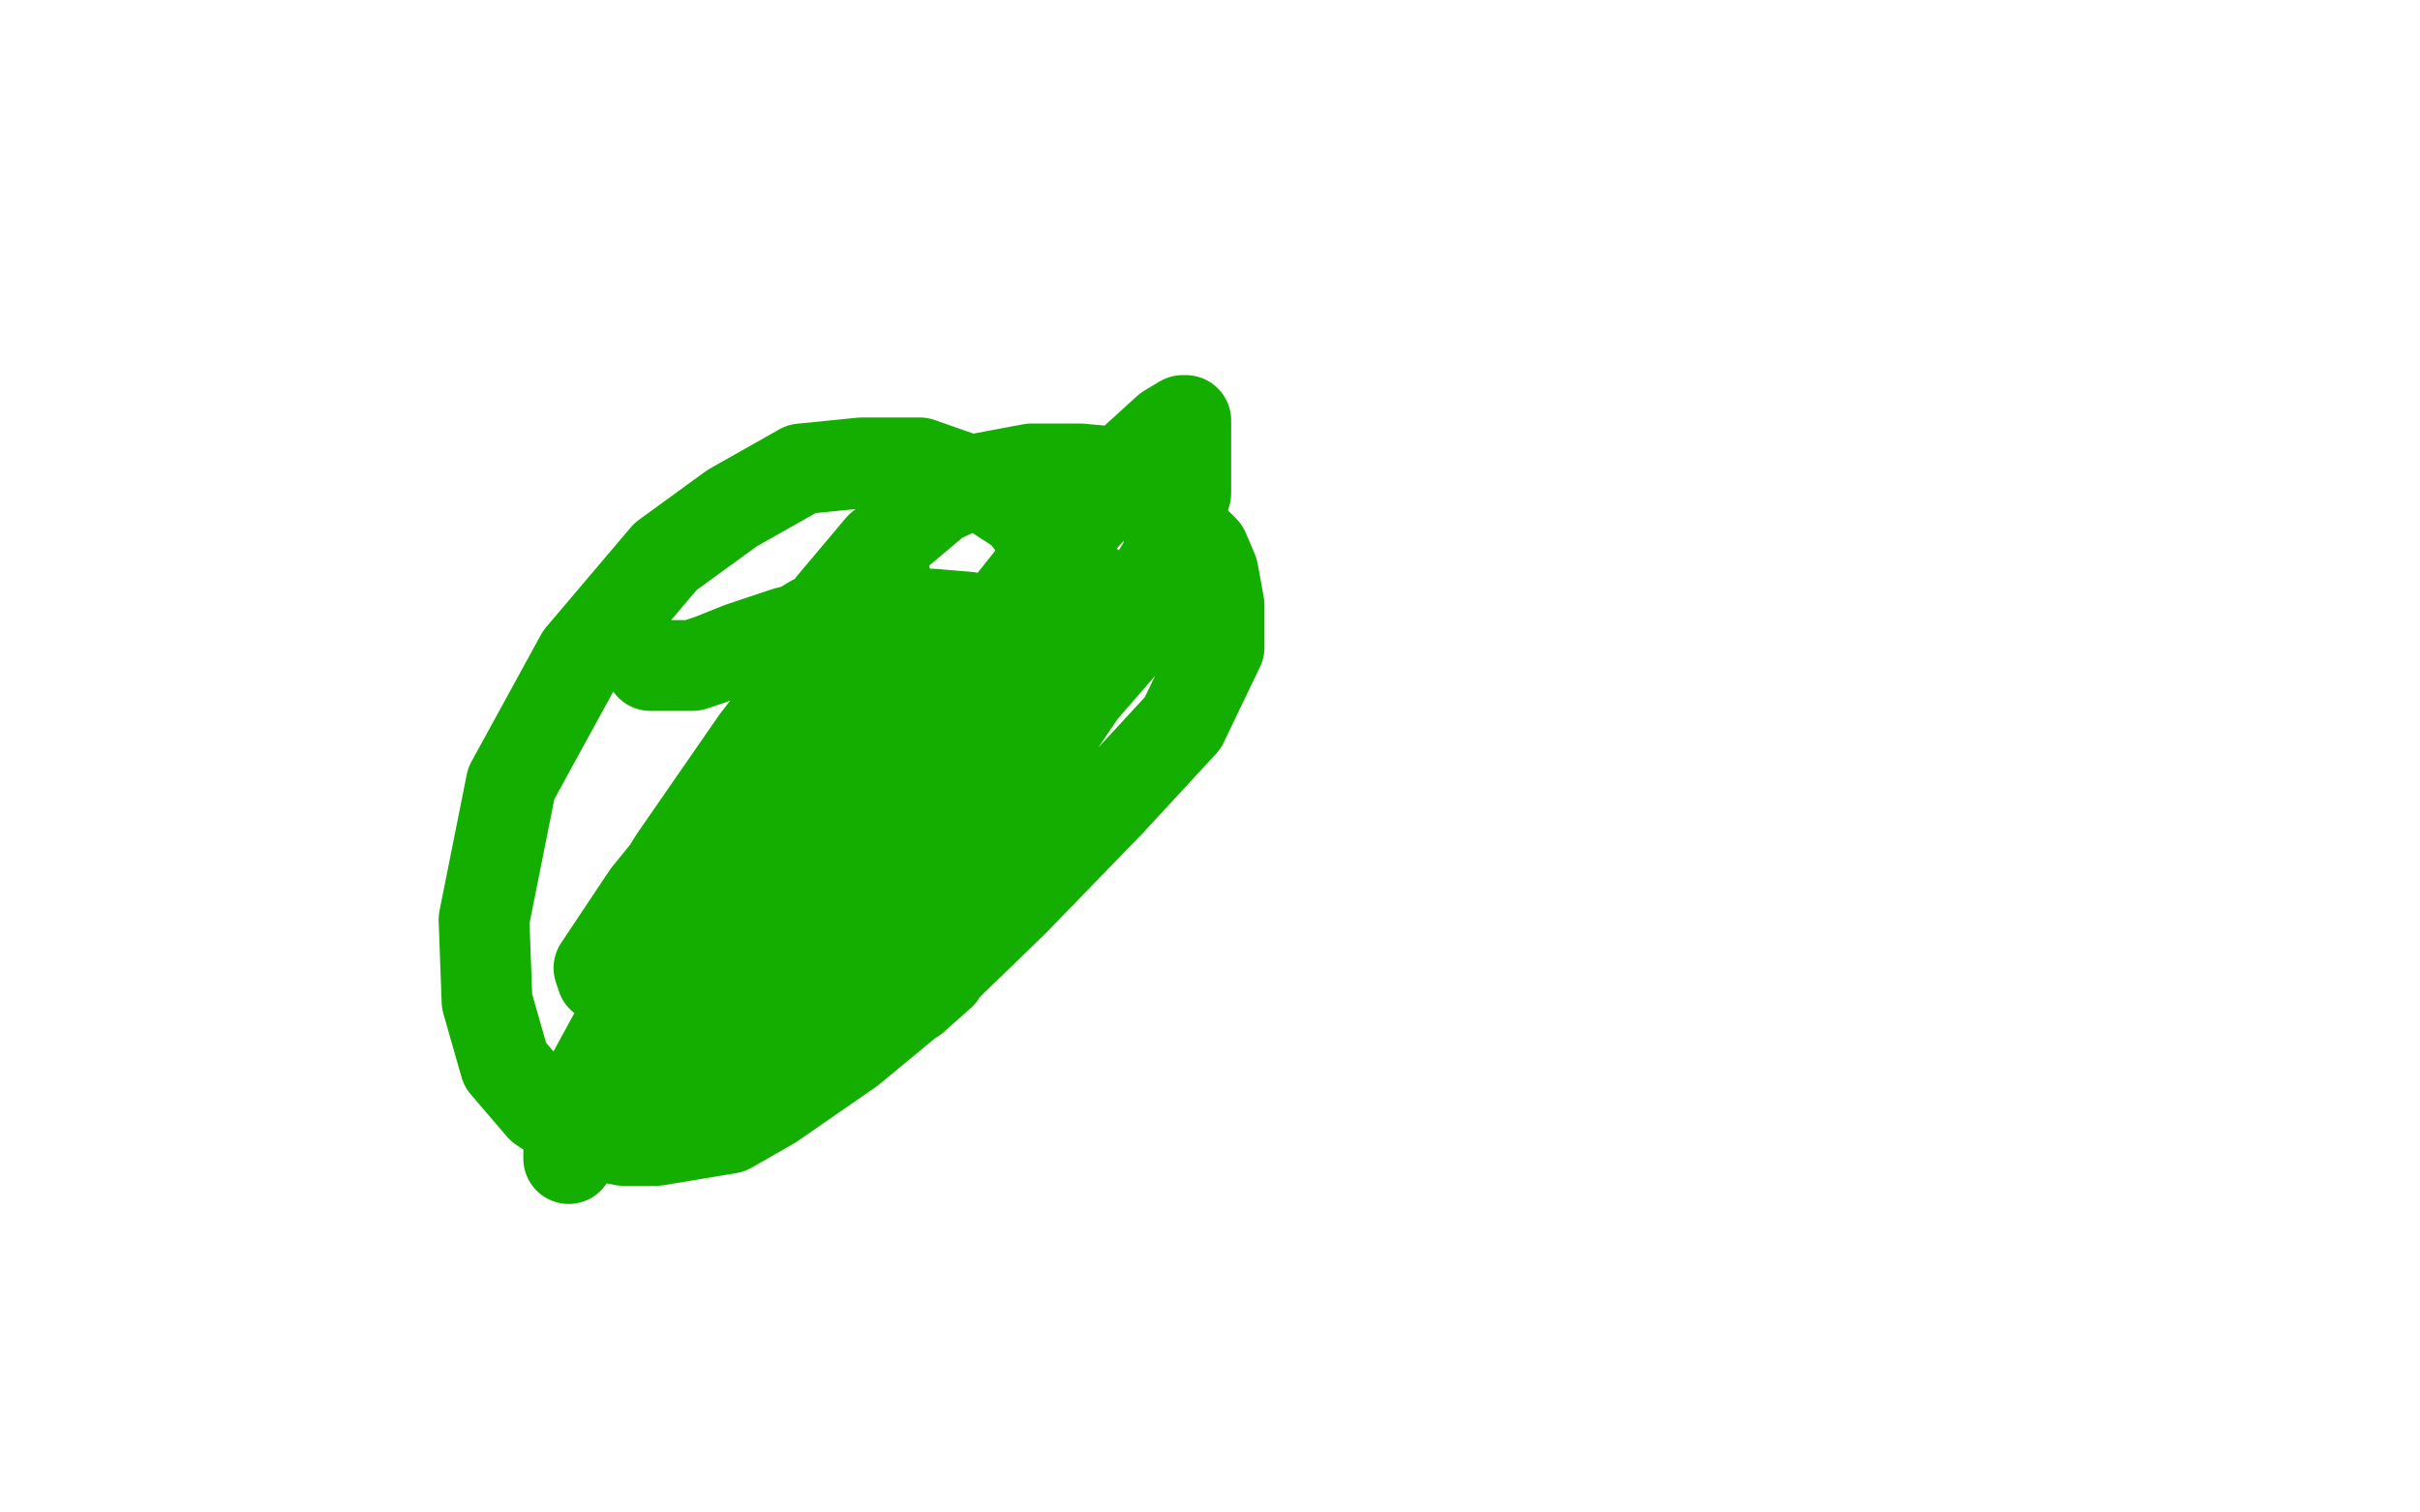 <?xml version="1.0" standalone="no"?>
<!DOCTYPE svg PUBLIC "-//W3C//DTD SVG 1.1//EN"
"http://www.w3.org/Graphics/SVG/1.1/DTD/svg11.dtd">

<svg width="800" height="500" version="1.1" xmlns="http://www.w3.org/2000/svg" xmlns:xlink="http://www.w3.org/1999/xlink" style="stroke-antialiasing: false"><desc>This SVG has been created on https://colorillo.com/</desc><rect x='0' y='0' width='800' height='500' style='fill: rgb(255,255,255); stroke-width:0' /><polyline points="215,220 216,220 216,220 229,220 229,220 235,218 235,218 245,214 245,214 260,209 260,209 264,208 264,208 269,205 269,205 277,203 280,203 288,203 293,203 303,203 308,203 320,204 327,207 331,210 335,215 336,220 337,227 338,233 338,241 337,251 334,260 329,274 325,286 321,295 320,300 318,307 316,313 311,322 302,330 286,338 275,341 264,343 259,343 257,343 255,342 251,335 248,326 243,307 243,277 254,243 275,200 291,181 310,165 325,158 341,155 357,155 368,156 380,165 386,171 393,177 398,182 401,189 403,200 403,214 391,239 367,265 335,298 304,328 281,347 255,365 241,373 217,377 206,377 191,374 179,366 167,352 161,331 160,304 169,259 192,217 220,184 242,168 265,155 285,153 304,153 324,160 338,169 348,182 352,201 353,224 343,259 319,289 299,307 279,320 265,327 256,330 251,331 250,331 250,329 250,315 268,284 303,239 345,186 369,159 375,152 386,142 391,139 392,139 392,145 392,163 385,186 366,216 339,256 313,293 298,314 291,325 285,333 284,335 283,333 285,322 305,292 328,261 362,221 374,207 383,197 386,193 386,195 378,205 358,228 321,266 275,309 237,342 211,365 203,372 198,375 197,372 205,361 238,329 283,281 319,245 347,214 354,204 361,194 360,196 352,206 333,226 312,252 288,283 273,302 264,312 259,318 257,320 255,320 255,314 255,299 264,271 274,244 287,210 290,202 293,192 292,192 280,206 250,245 223,284 213,300 205,315 199,323 198,320 214,296 236,269 267,231 277,221 284,212 288,208 288,209 286,221 275,240 260,262 247,284 239,296 232,304 230,307 228,308 228,307 229,296 242,272 264,238 273,226 283,213 286,215 261,260 217,326 203,354 197,365 190,379 188,383 188,381 190,366 208,333 224,304" style="fill: none; stroke: #14ae00; stroke-width: 30; stroke-linejoin: round; stroke-linecap: round; stroke-antialiasing: false; stroke-antialias: 0; opacity: 1.0"/>
<circle cx="243.5" cy="266.5" r="15" style="fill: #14ae00; stroke-antialiasing: false; stroke-antialias: 0; opacity: 1.0"/>
<polyline points="251,259 250,260 246,263 244,265 243,265 243,266" style="fill: none; stroke: #14ae00; stroke-width: 30; stroke-linejoin: round; stroke-linecap: round; stroke-antialiasing: false; stroke-antialias: 0; opacity: 1.0"/>
<polyline points="224,304 238,281 243,273 249,263 251,259" style="fill: none; stroke: #14ae00; stroke-width: 30; stroke-linejoin: round; stroke-linecap: round; stroke-antialiasing: false; stroke-antialias: 0; opacity: 1.0"/>
</svg>
